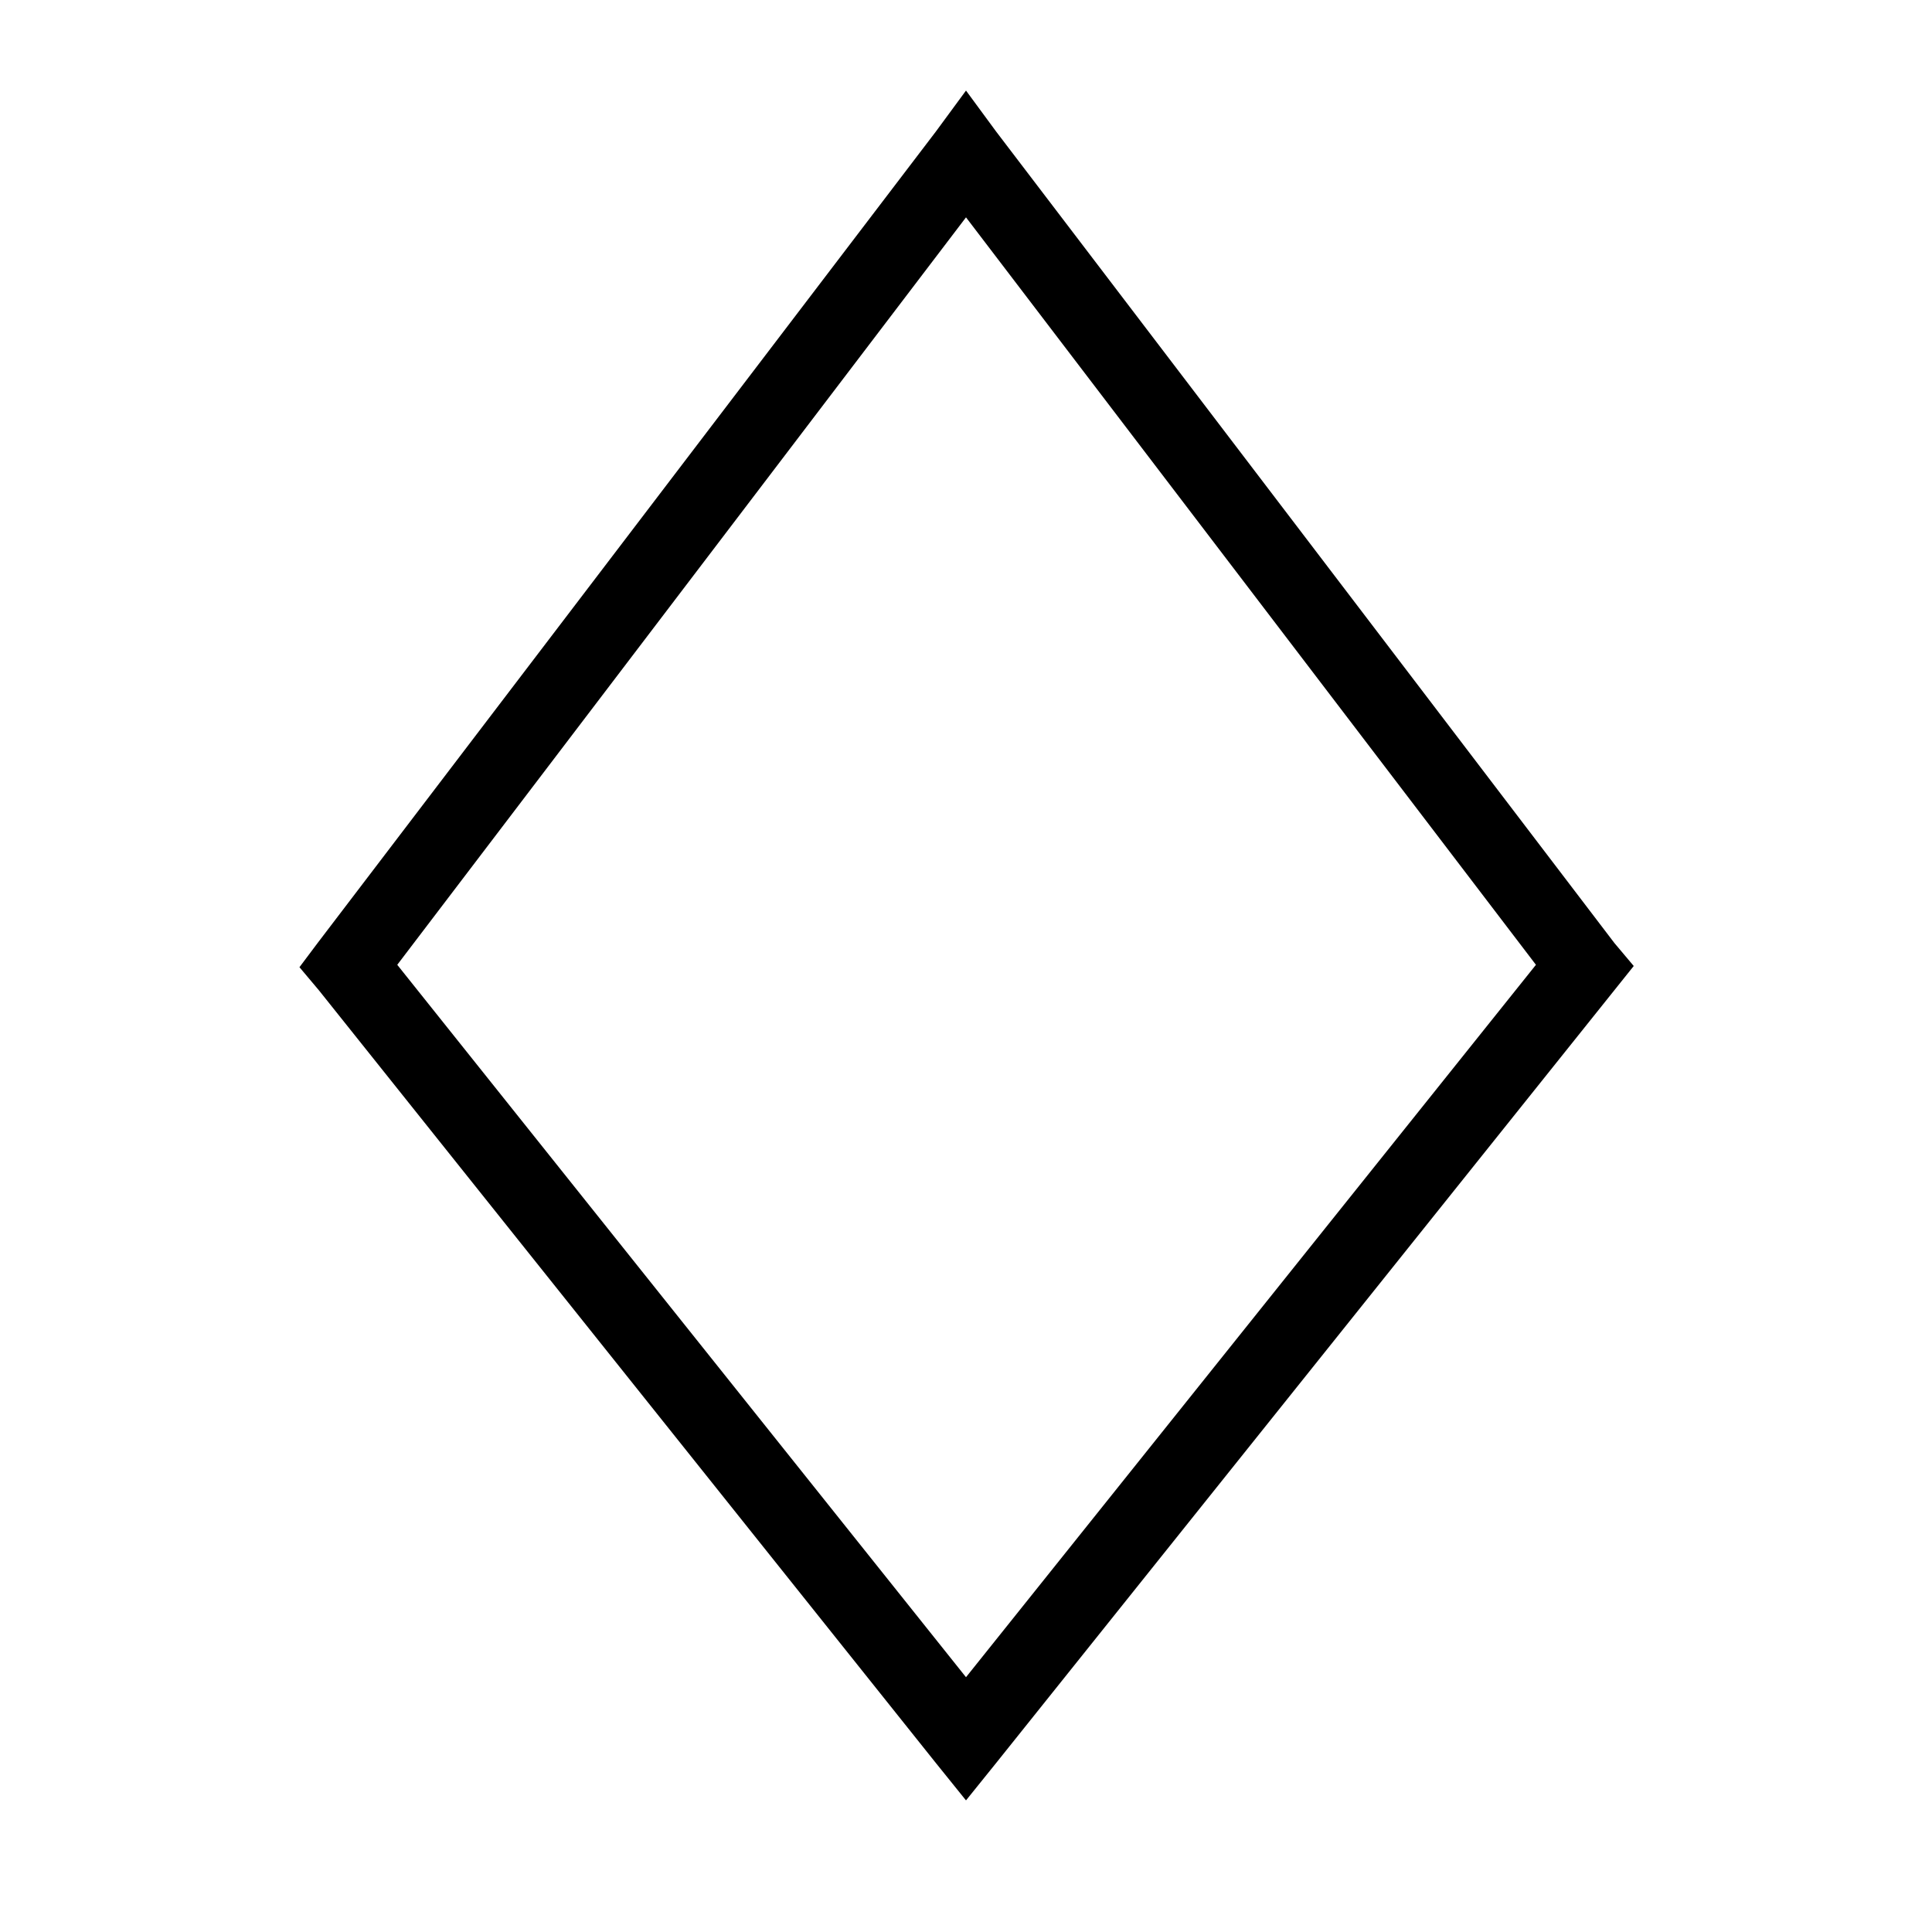 <?xml version="1.0"?>
<svg xmlns="http://www.w3.org/2000/svg" width="50" height="50" viewBox="0 0 50 50">
    <path style="text-indent:0;text-align:start;line-height:normal;text-transform:none;block-progression:tb;-inkscape-font-specification:Bitstream Vera Sans" d="M 25 2.344 L 24.219 3.406 L 8.219 24.406 L 7.75 25.031 L 8.25 25.625 L 24.219 45.625 L 25 46.594 L 25.781 45.625 L 41.781 25.625 L 42.281 25 L 41.781 24.406 L 25.781 3.406 L 25 2.344 z M 25 5.625 L 39.75 24.969 L 25 43.406 L 10.281 24.969 L 25 5.625 z" overflow="visible" enable-background="accumulate" font-family="Bitstream Vera Sans"/>
</svg>
